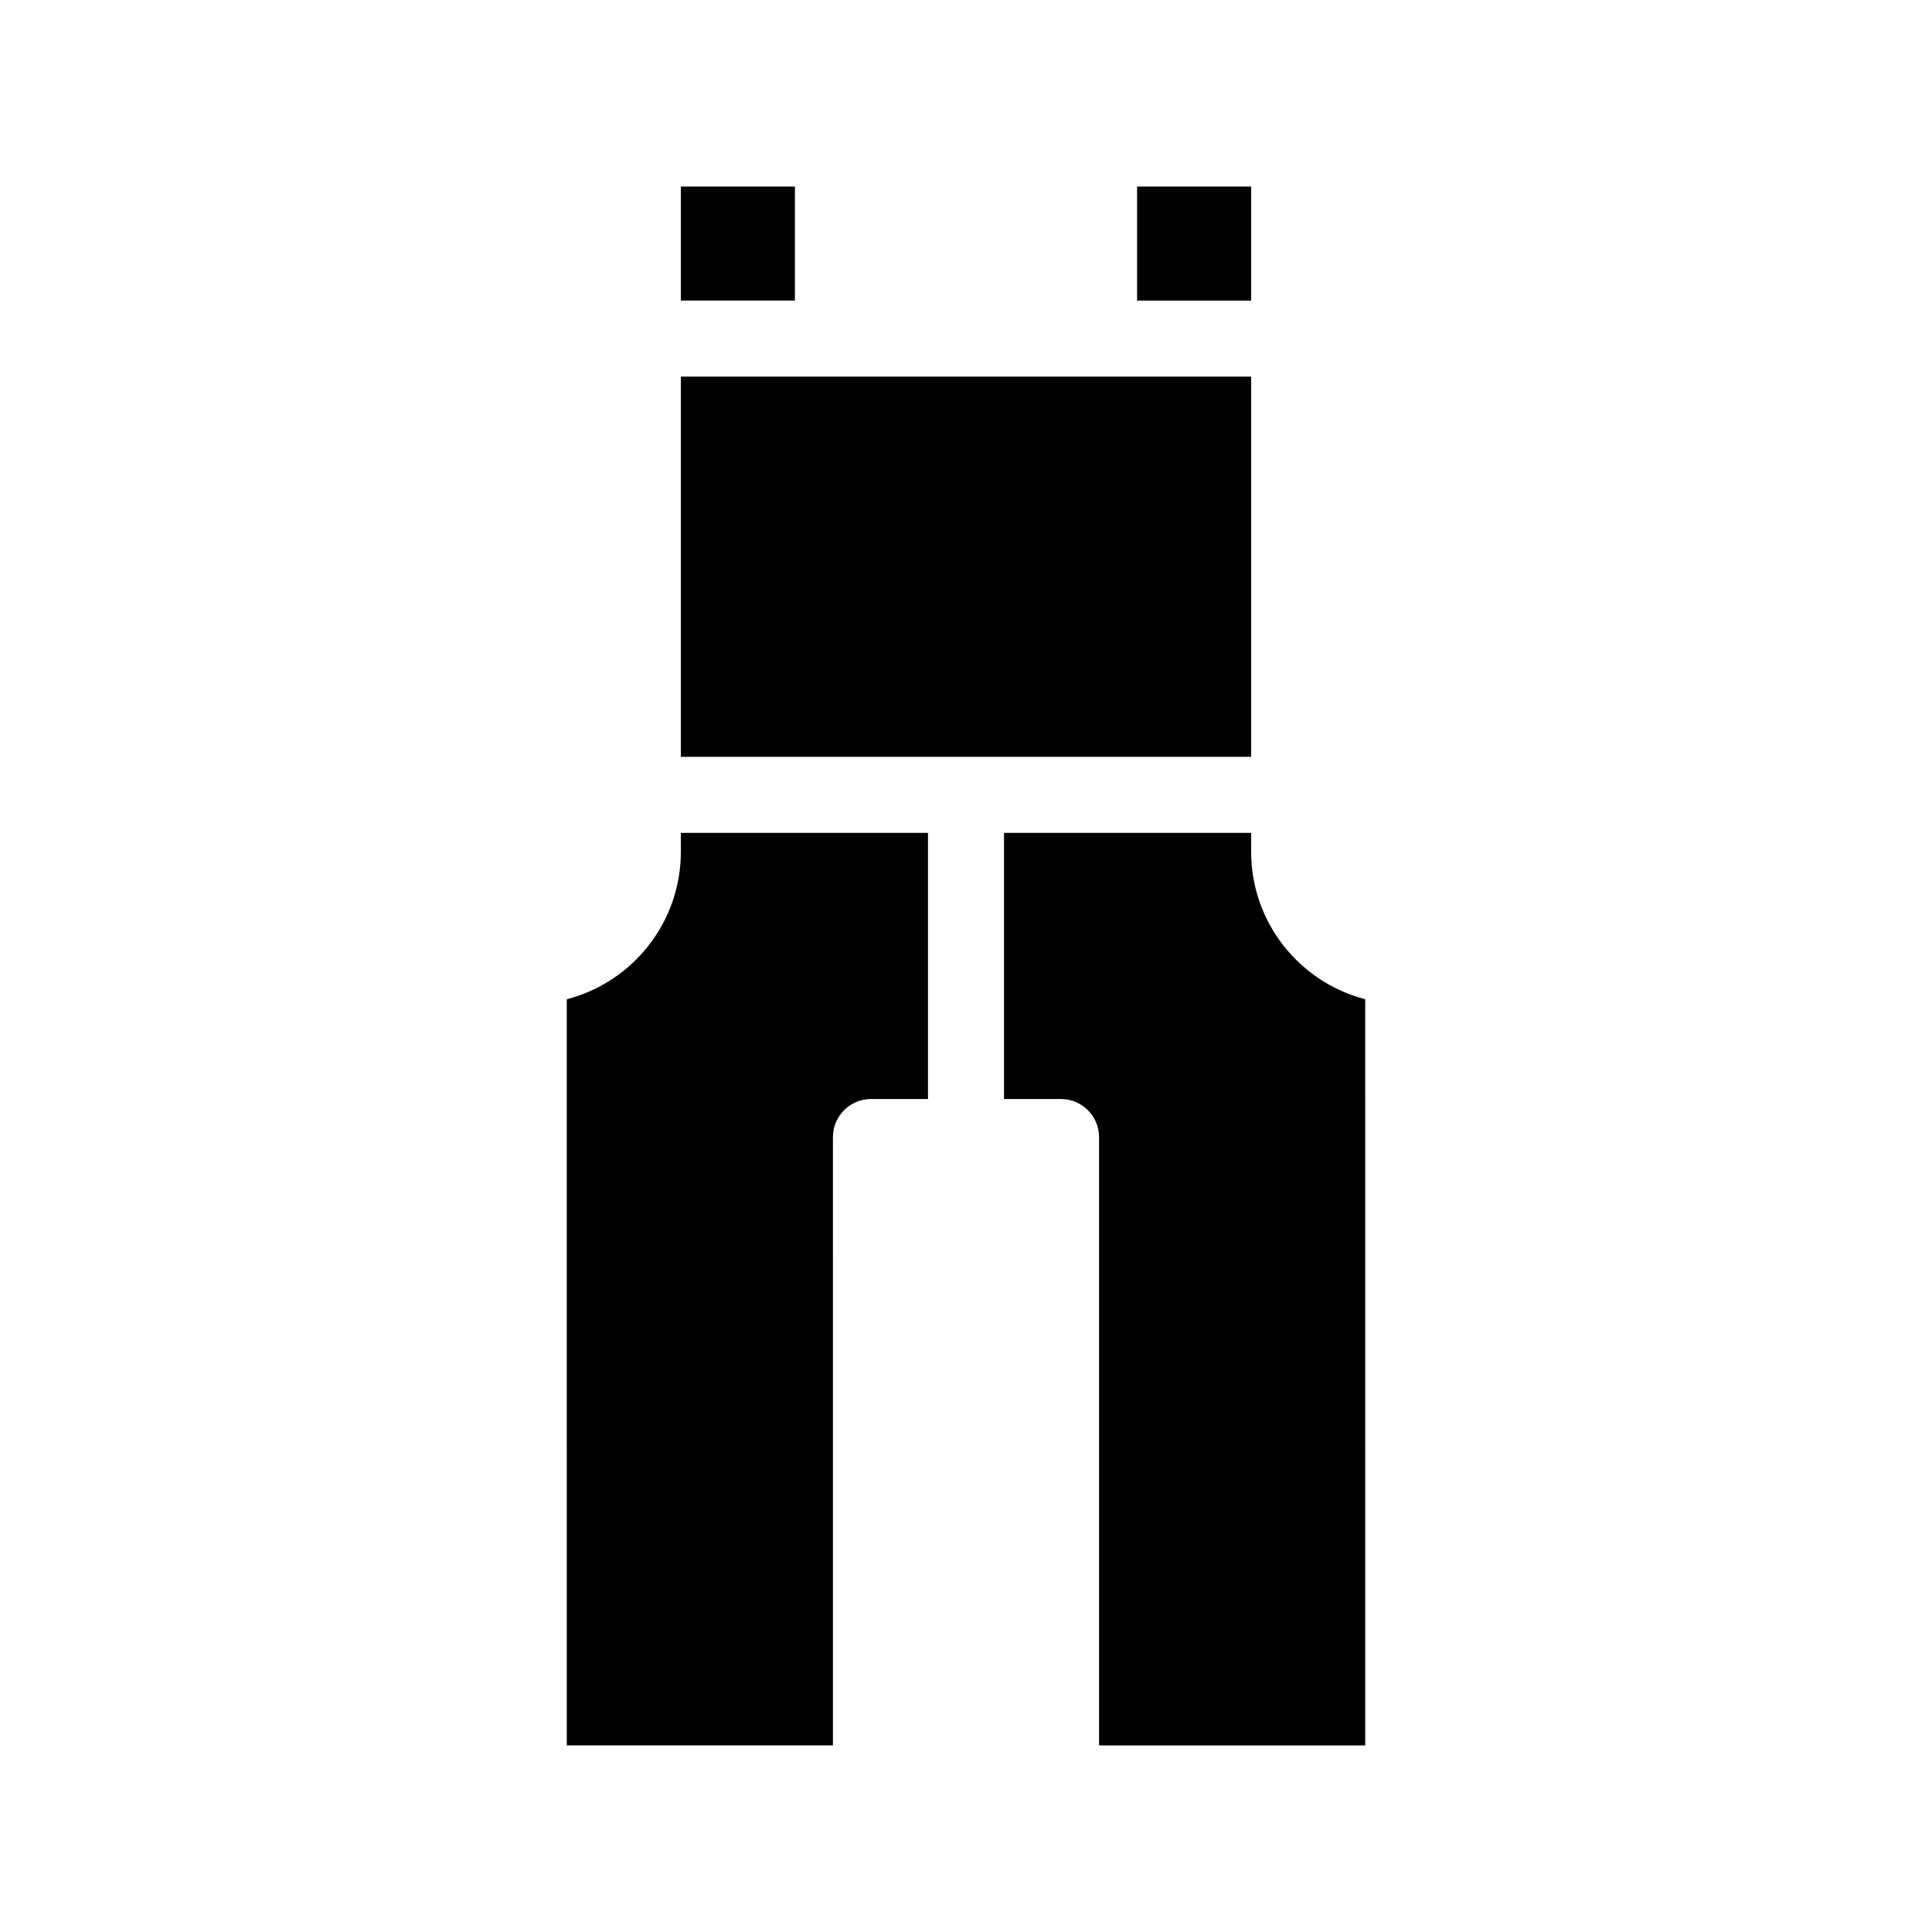 <?xml version="1.0" encoding="UTF-8"?>
<!-- Uploaded to: SVG Repo, www.svgrepo.com, Generator: SVG Repo Mixer Tools -->
<svg fill="#000000" width="800px" height="800px" version="1.1" viewBox="144 144 512 512" xmlns="http://www.w3.org/2000/svg">
 <path d="m354.66 223.66h-30.23v-30.227h30.23zm120.91-30.227h-30.23v30.23h30.23zm0 50.379h-151.14v100.76h151.14zm0 125.95v-5.039h-65.496v70.535h15.113c5.543 0 10.078 4.535 10.078 10.078v161.22h70.535l-0.004-197.75c-17.379-4.484-30.227-20.305-30.227-39.047zm-151.14 0c0 18.742-12.848 34.562-30.23 39.047l0.004 197.74h70.535l-0.004-161.22c0-5.543 4.535-10.078 10.078-10.078h15.113v-70.531h-65.496z"/>
</svg>